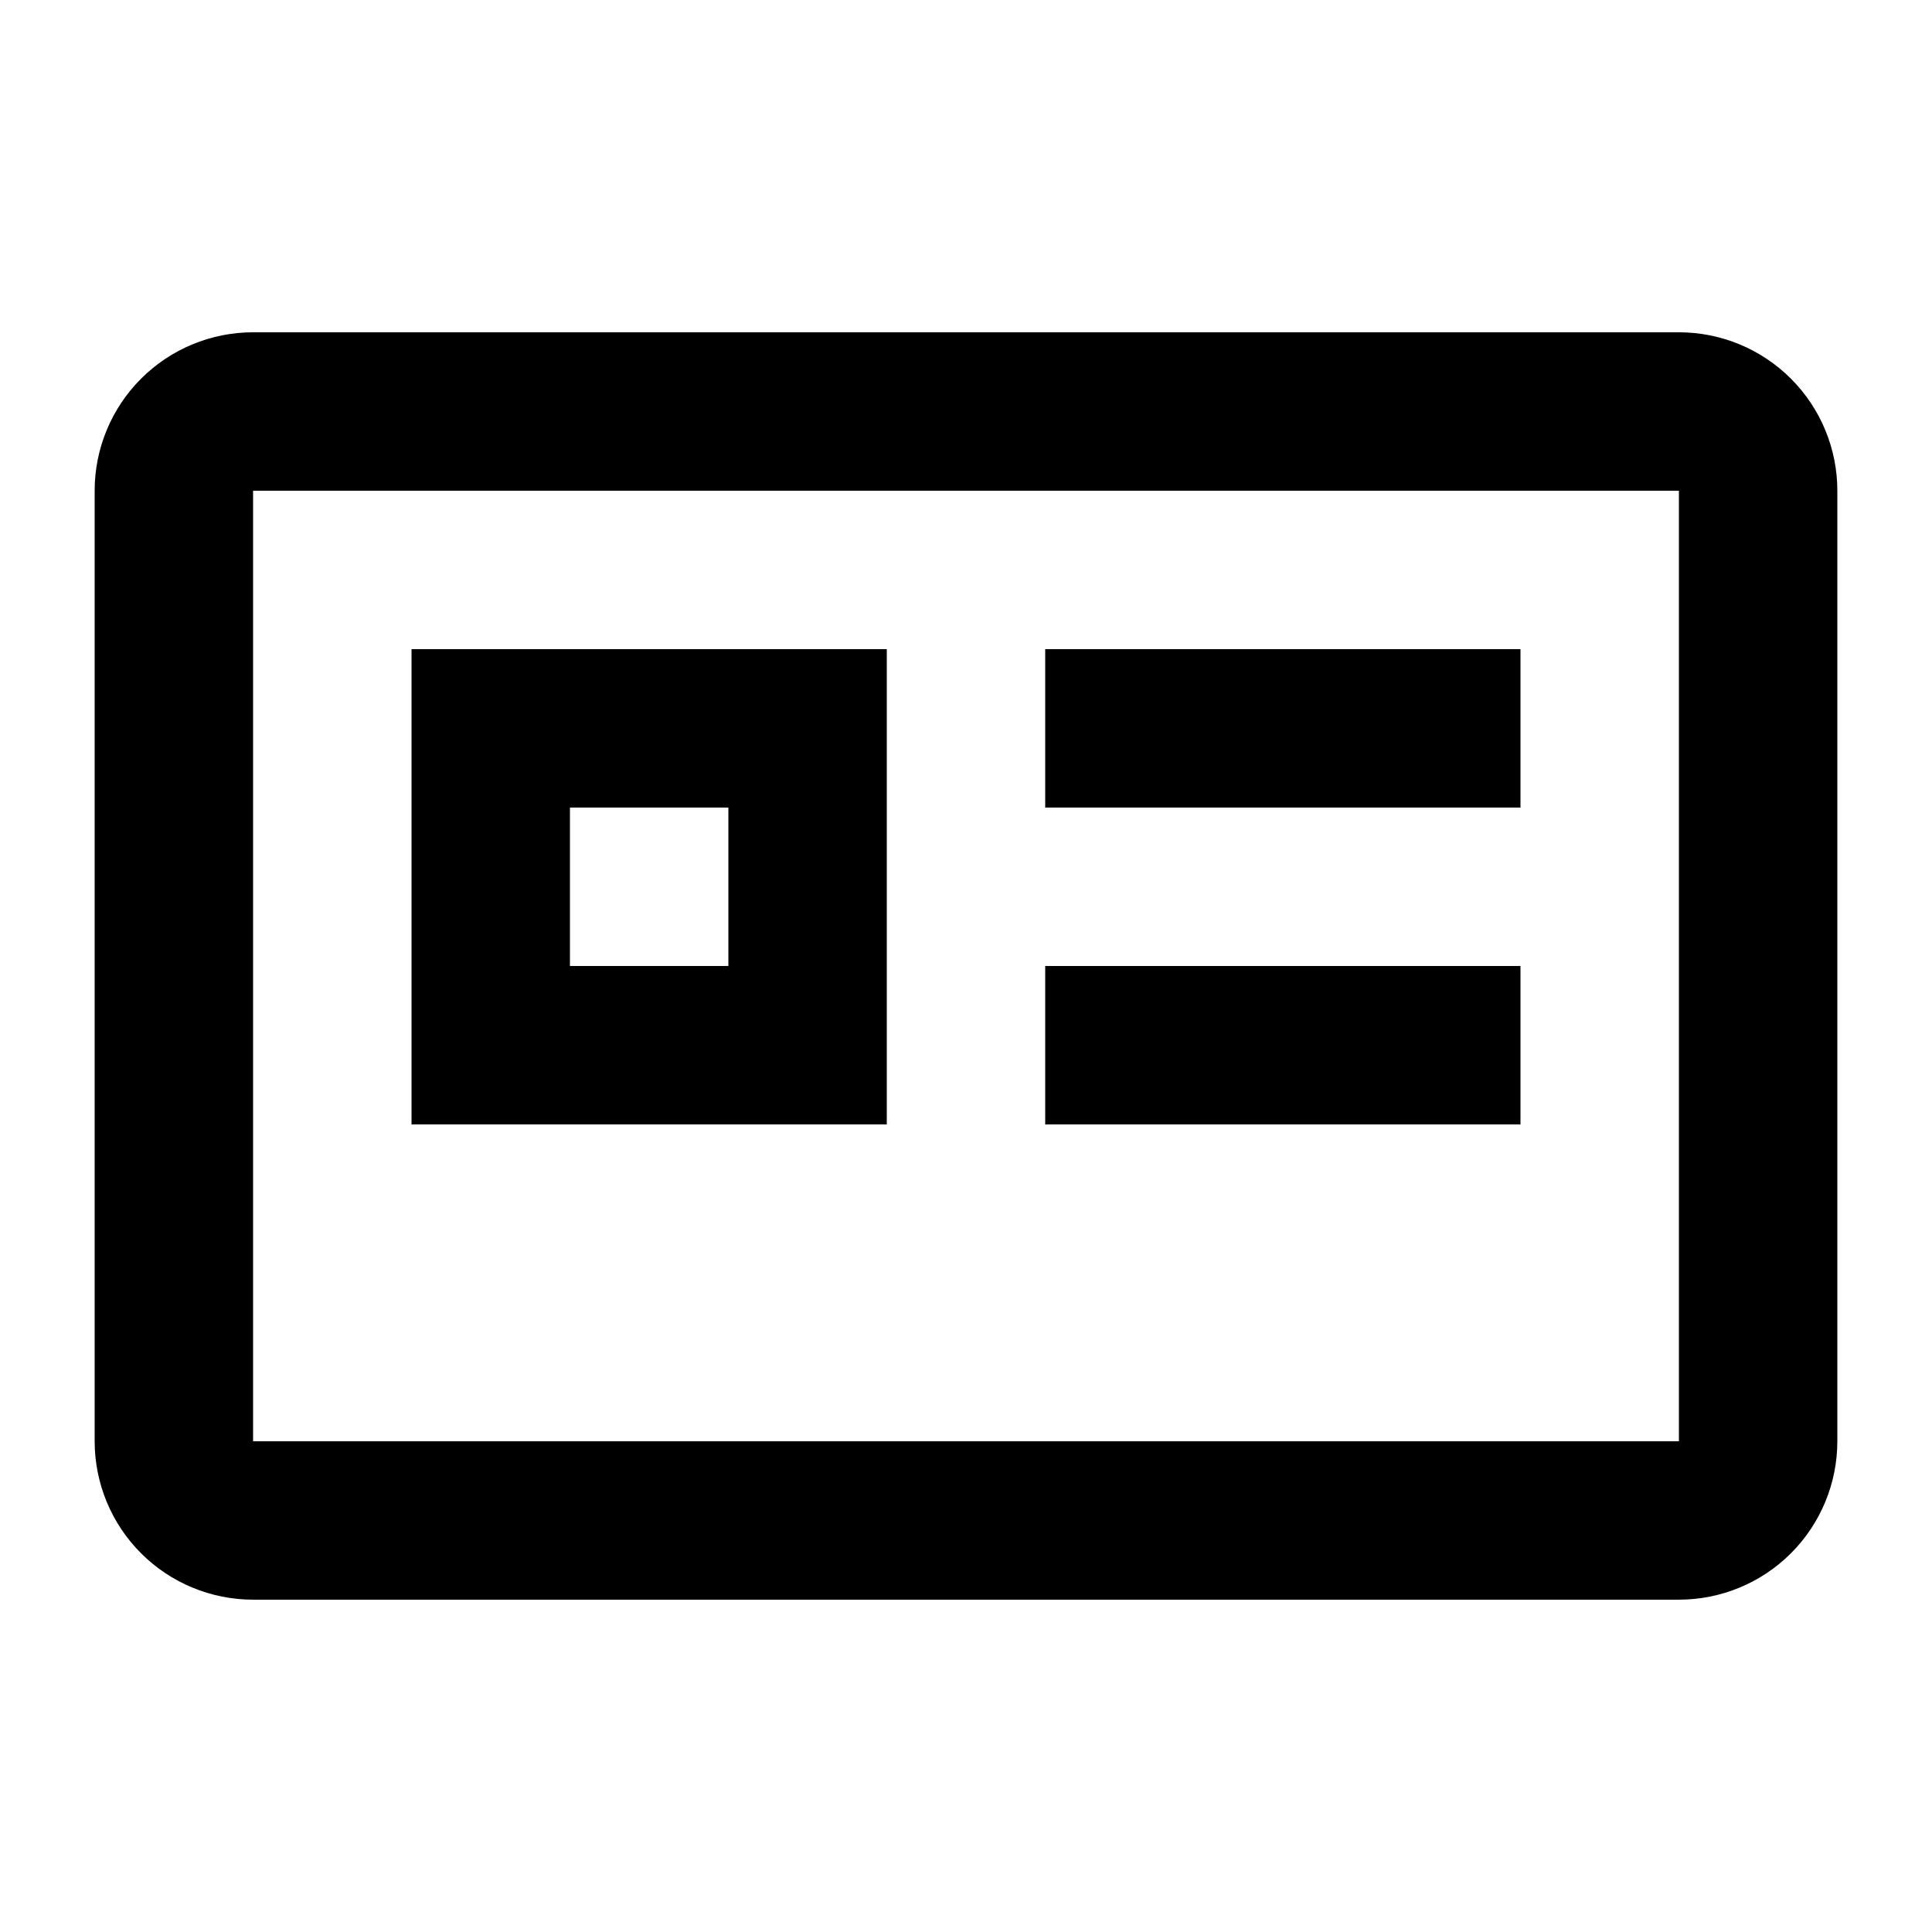 <?xml version="1.0" encoding="UTF-8"?>
<!-- Uploaded to: SVG Repo, www.svgrepo.com, Generator: SVG Repo Mixer Tools -->
<svg fill="#000000" width="800px" height="800px" version="1.1" viewBox="144 144 512 512" xmlns="http://www.w3.org/2000/svg">
 <g>
  <path d="m588.93 232.06h-377.86c-11.137 0-21.812 4.422-29.688 12.297-7.875 7.871-12.297 18.551-12.297 29.688v251.9c0 11.137 4.422 21.816 12.297 29.688 7.875 7.875 18.551 12.297 29.688 12.297h377.86c11.137 0 21.816-4.422 29.688-12.297 7.875-7.871 12.297-18.551 12.297-29.688v-251.9c0-11.137-4.422-21.816-12.297-29.688-7.871-7.875-18.551-12.297-29.688-12.297zm0 293.89-377.86-0.004v-251.9h377.86z"/>
  <path d="m379.01 316.03h-125.95v125.95h125.95zm-41.984 83.969h-41.984v-41.984h41.984z"/>
  <path d="m420.99 316.03h125.95v41.984h-125.95z"/>
  <path d="m420.99 400h125.95v41.984h-125.95z"/>
 </g>
</svg>